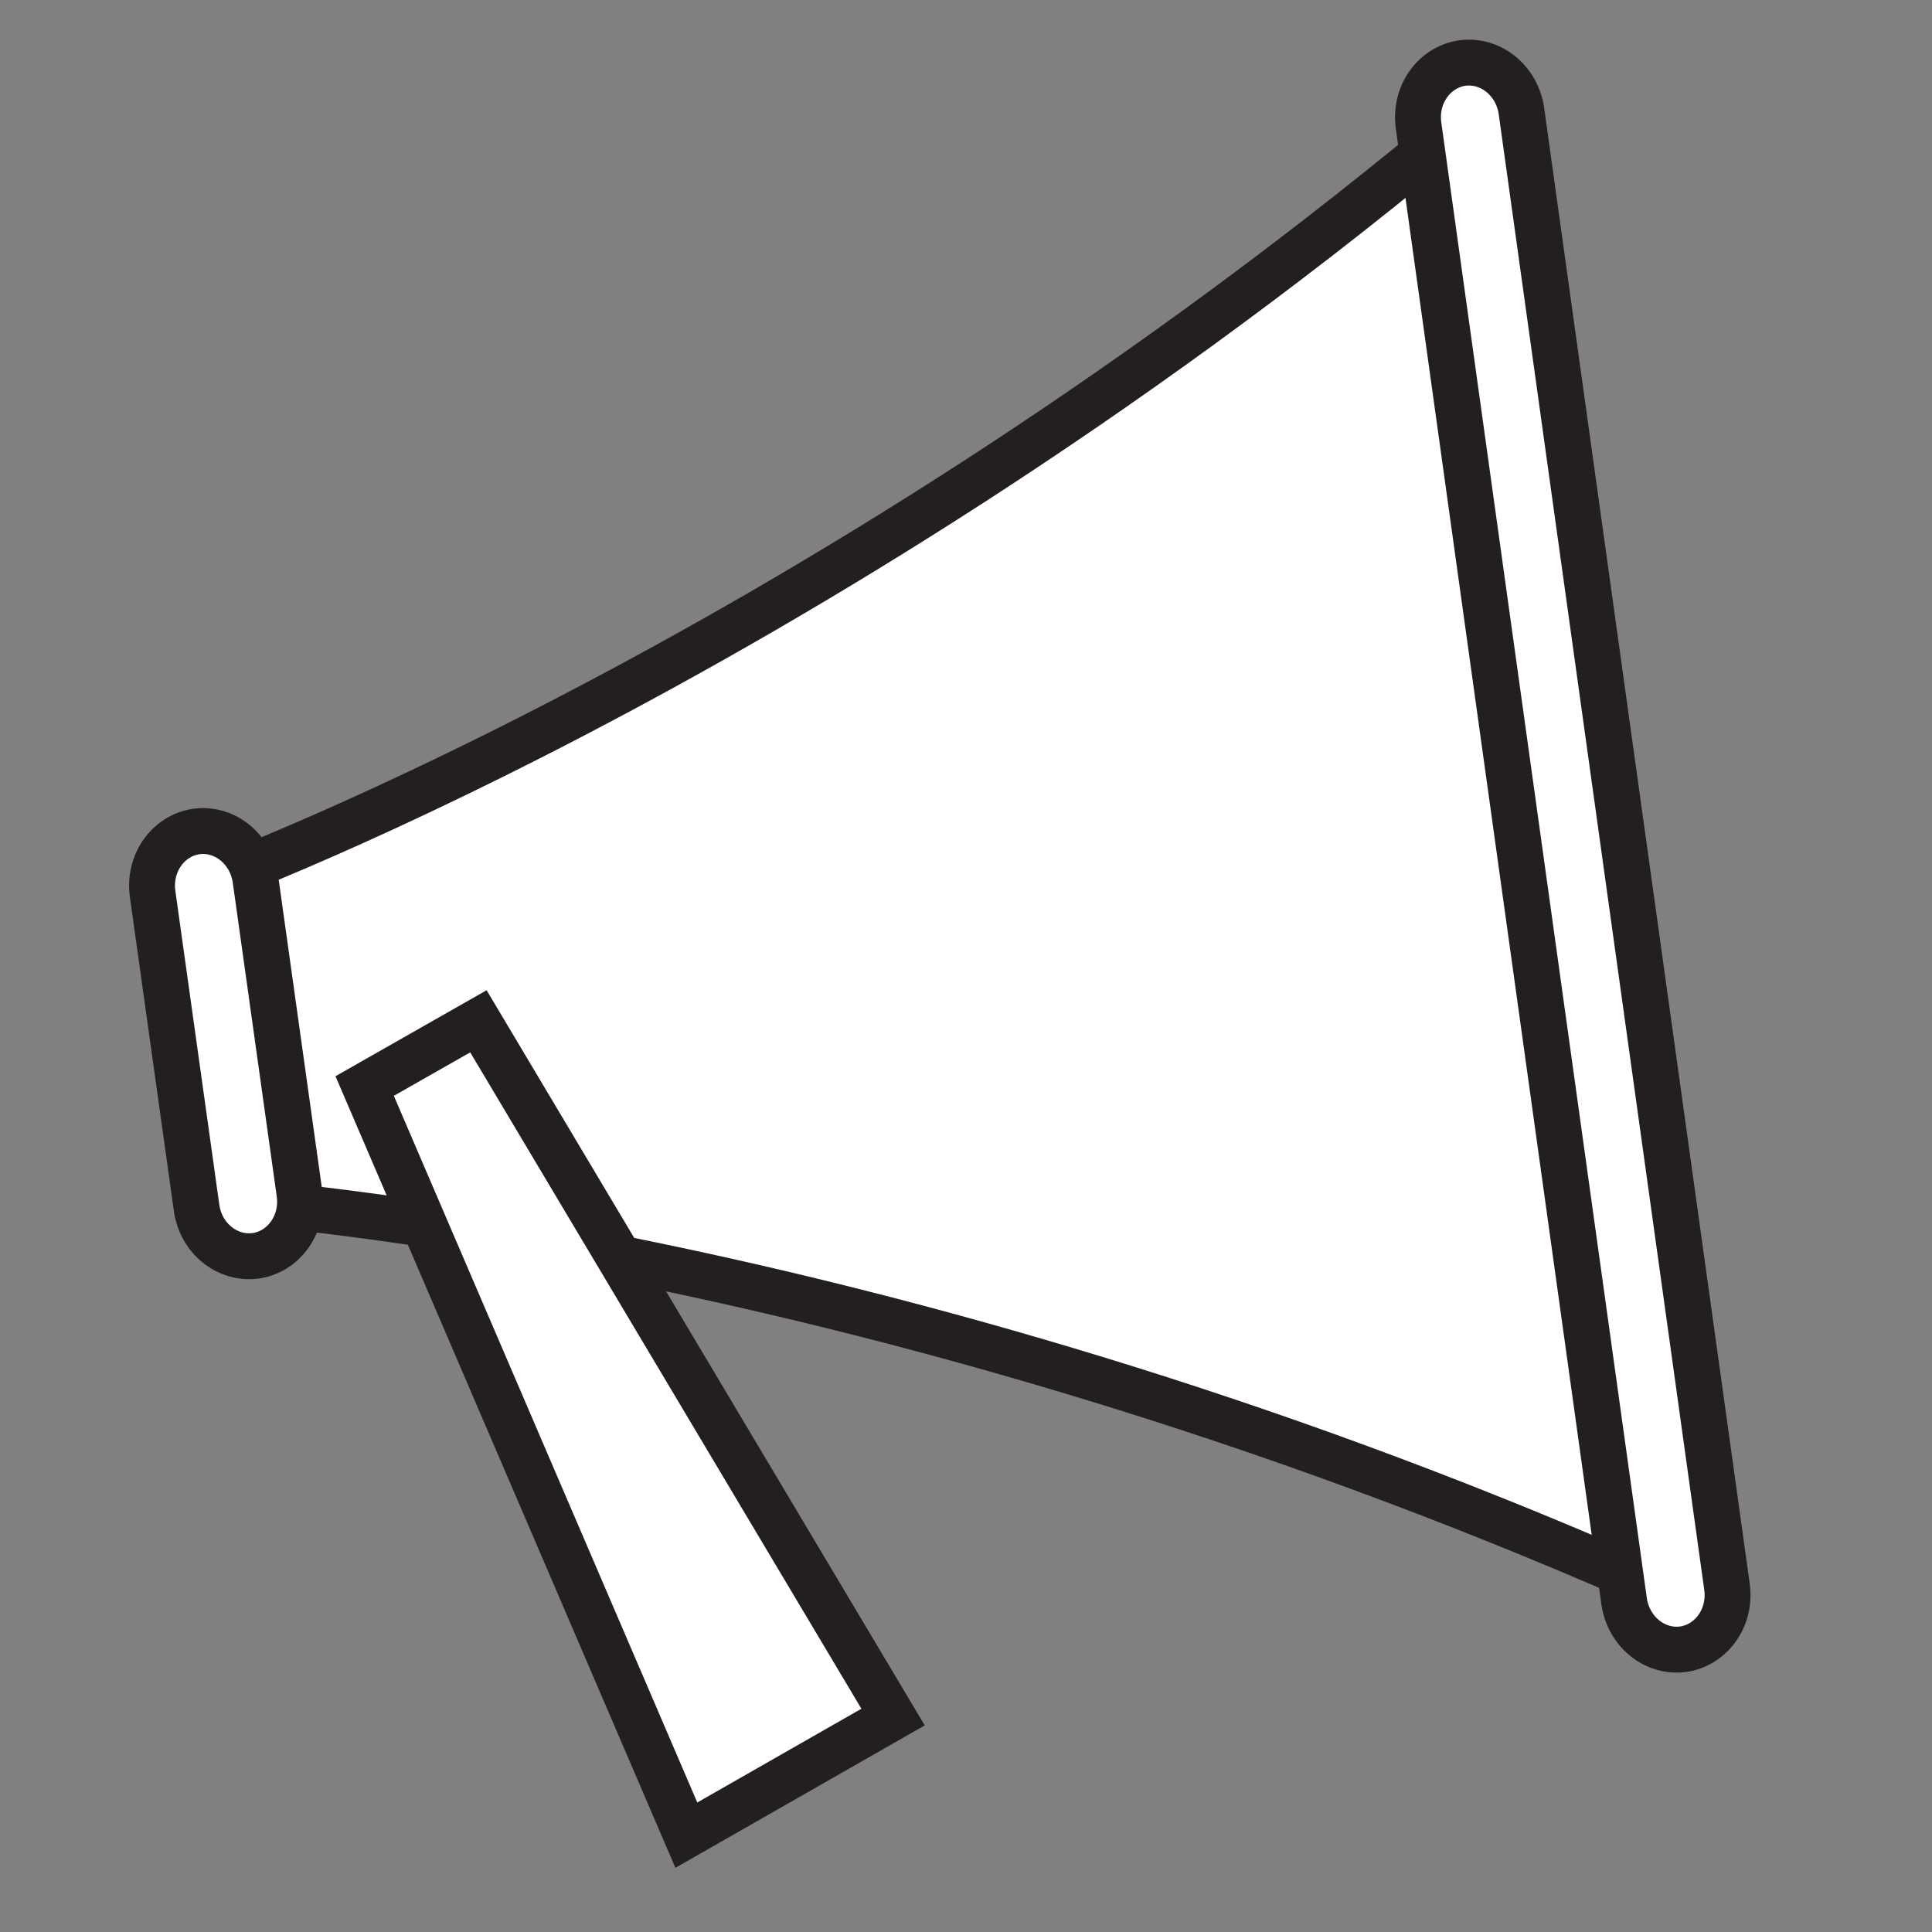 <?xml version="1.0" encoding="utf-8"?>
<!-- Generator: Adobe Illustrator 27.0.0, SVG Export Plug-In . SVG Version: 6.00 Build 0)  -->
<svg version="1.1" id="Capa_1" xmlns="http://www.w3.org/2000/svg" xmlns:xlink="http://www.w3.org/1999/xlink" x="0px" y="0px"
	 viewBox="0 0 800 800" style="enable-background:new 0 0 800 800;" xml:space="preserve">
<rect x="0" y="0" width="800" height="800" fill="#808080" stroke="none"/>
<style type="text/css">
	.st0{fill:#FFFFFF;stroke:#231F20;stroke-width:19;stroke-miterlimit:10;}
</style>
<g>
	<g>
		<path class="st0" d="M99.1,497.6c0,0,263.2,17.8,579.5,156.7l-83-595.7C329.3,278.6,81,367.7,81,367.7L99.1,497.6z"/>
		<path class="st0" d="M715.1,657c1.8,12.7-6.4,24.2-18.1,25.9l0,0c-11.8,1.6-22.7-7.3-24.5-19.9l-85.1-611
			c-1.8-12.7,6.4-24.2,18.1-25.9l0,0c11.8-1.6,22.7,7.3,24.5,19.9L715.1,657z"/>
		<path class="st0" d="M124,494.1c1.8,12.7-6.4,24.2-18.1,25.9l0,0c-11.8,1.6-22.8-7.3-24.5-19.9L63.2,370.2
			c-1.8-12.7,6.4-24.2,18.1-25.9l0,0c11.8-1.6,22.7,7.3,24.5,19.9L124,494.1z"/>
		<polygon class="st0" points="198.1,422.9 369.8,711 284.2,759.9 151,449.7 		"/>
	</g>
</g>
</svg>
